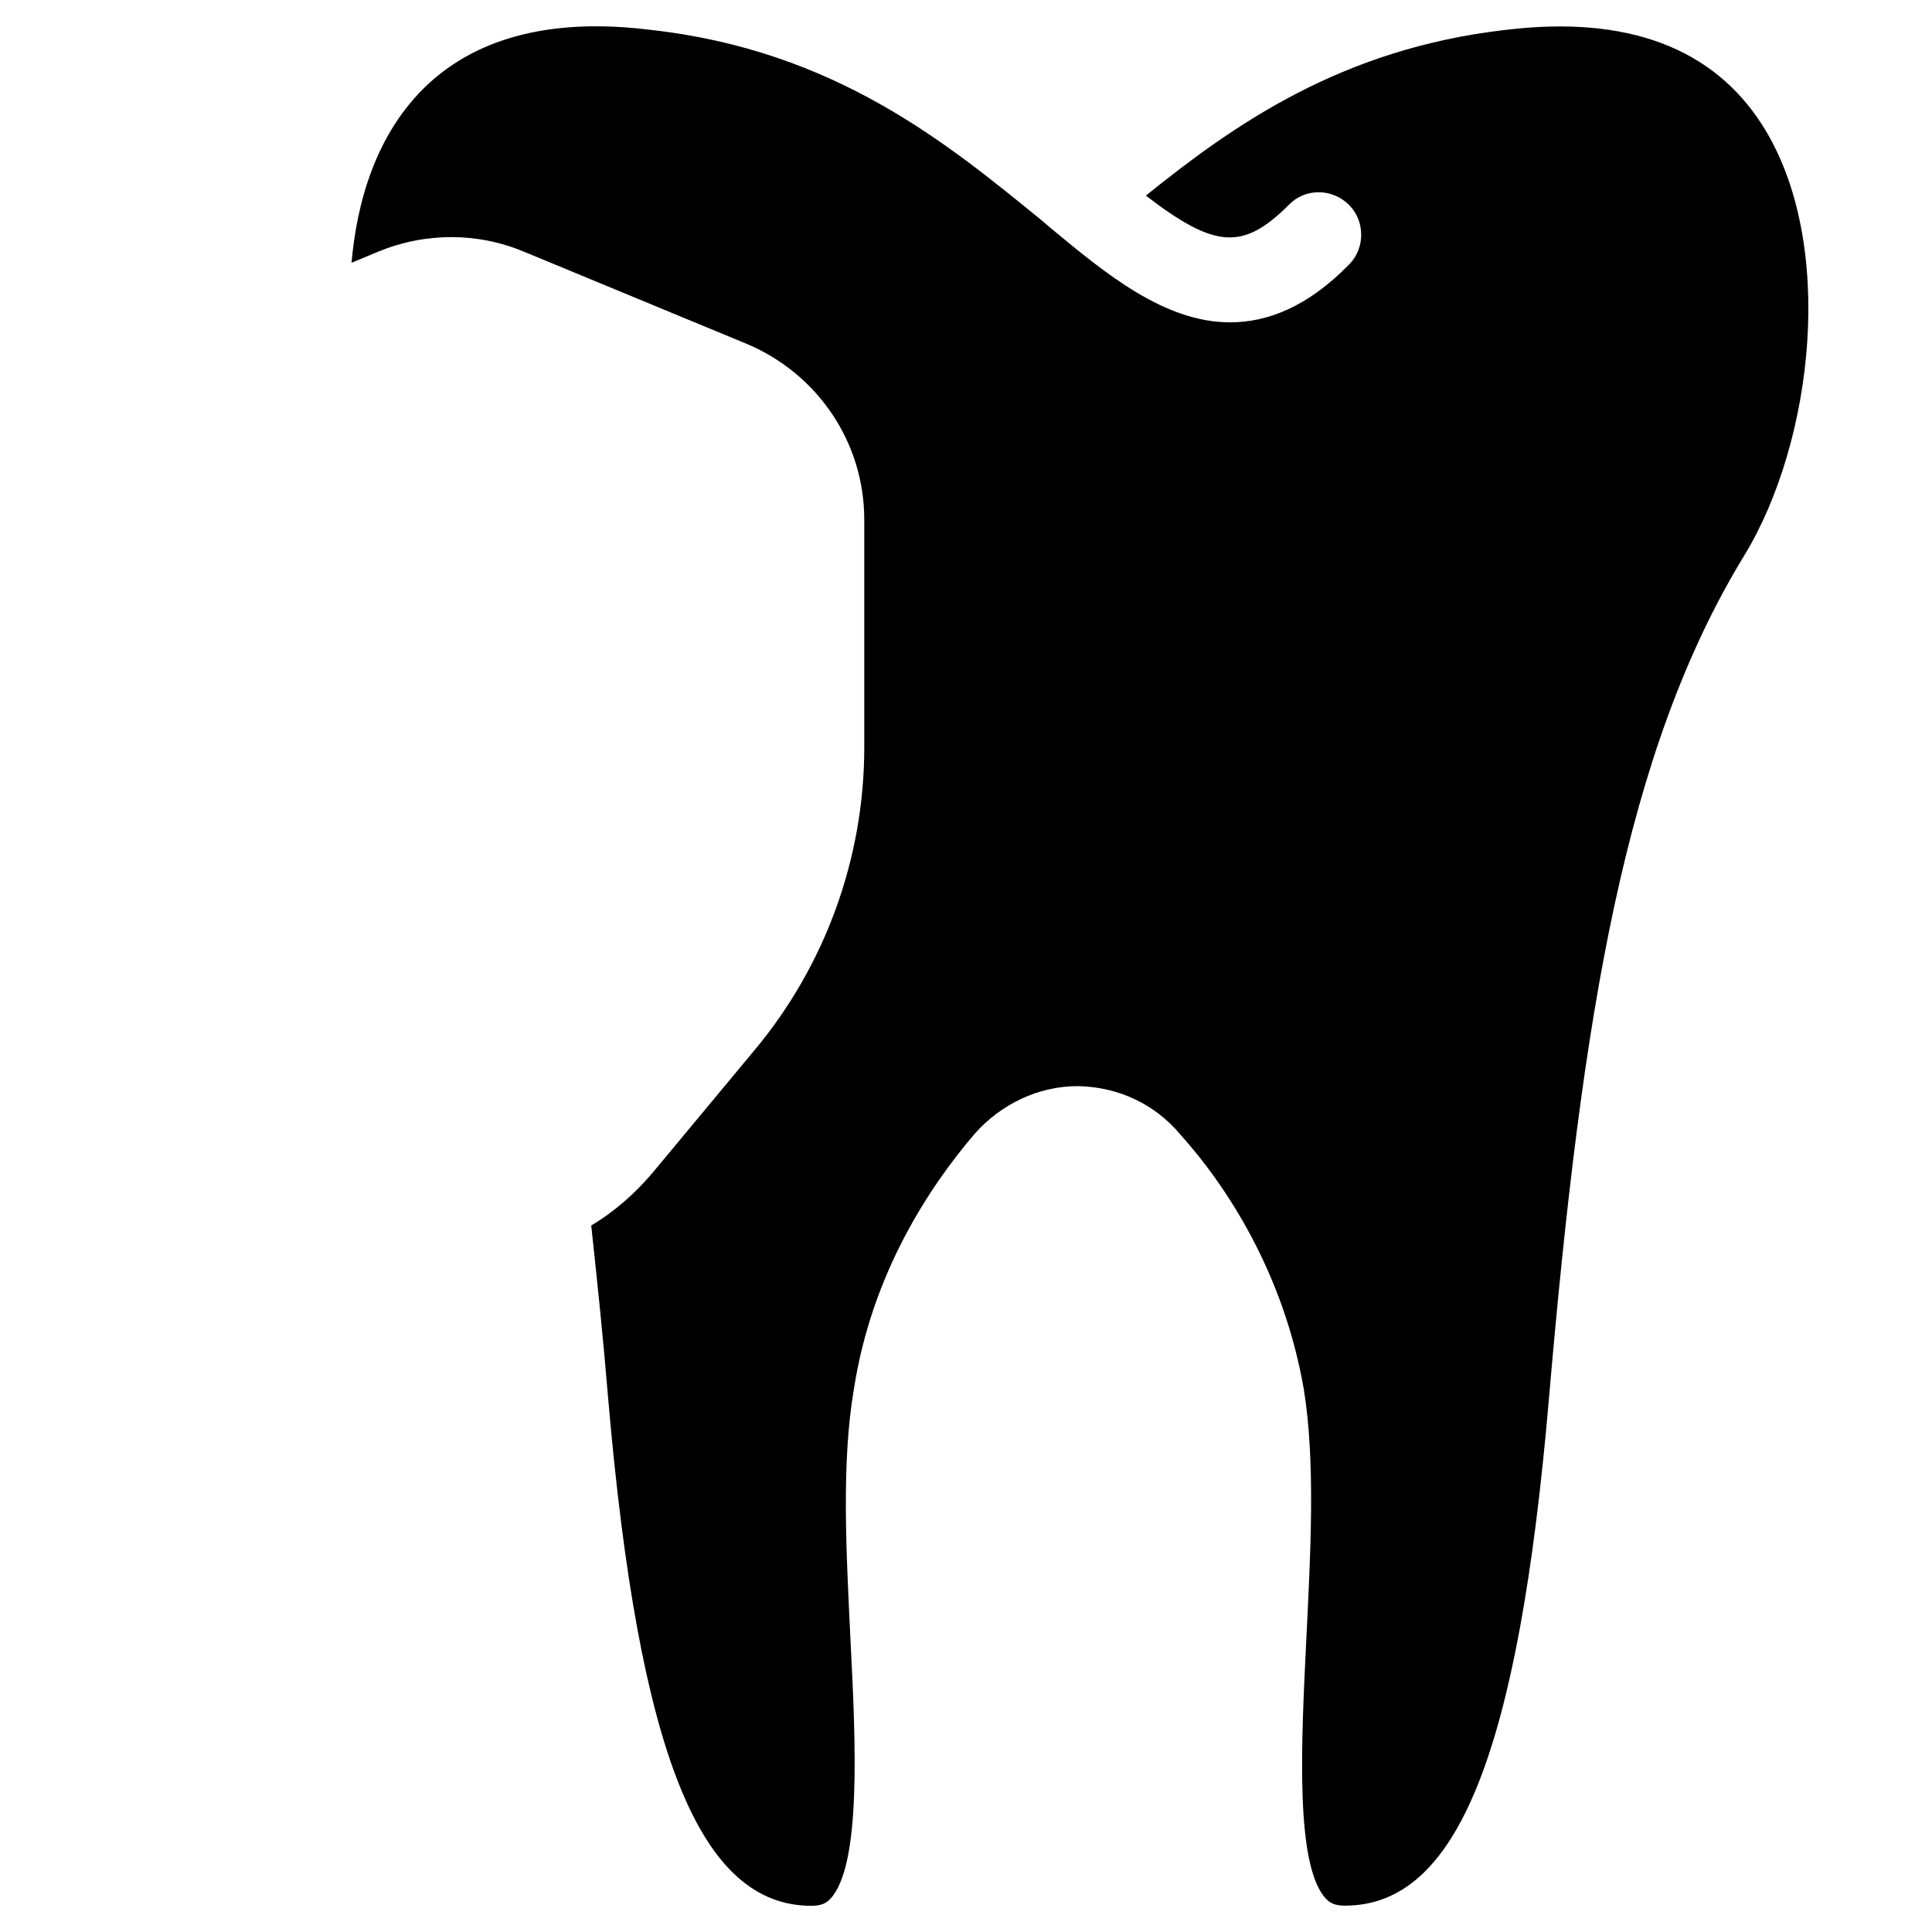 <?xml version="1.0" encoding="UTF-8"?> <svg xmlns="http://www.w3.org/2000/svg" viewBox="0 0 160.00 160.00" data-guides="{&quot;vertical&quot;:[],&quot;horizontal&quot;:[]}"><defs><linearGradient id="tSvgGradientffb75808c3" x1="89.437" x2="89.437" y1="157.831" y2="2.179" alignment-baseline="baseline" baseline-shift="baseline" fill="rgb(0, 0, 0)" cx="0.5" cy="0.5" r="1" gradientUnits="userSpaceOnUse" gradientTransform=""><stop offset="0" stop-color="hsl(192.708,100%,50%)" stop-opacity="1" transform="translate(-6432, -4737)"></stop><stop offset="1" stop-color="hsl(126.108,98.18%,78.43%)" stop-opacity="1" transform="translate(-6432, -4737)"></stop></linearGradient></defs><path fill="url(#tSvgGradientffb75808c3)" stroke="none" fill-opacity="1" stroke-width="1" stroke-opacity="1" alignment-baseline="baseline" baseline-shift="baseline" fill-rule="evenodd" id="tSvg150e34a3311" title="Path 6" d="M145.944 10.356C141.856 3.95 134.75 1.269 124.75 2.469C111.019 4.019 102.075 10.425 94.894 16.2C100.6 20.569 102.919 20.775 106.725 16.975C108.063 15.569 110.319 15.569 111.725 16.975C113.063 18.312 113.063 20.569 111.725 21.906C108.276 25.425 104.963 26.694 101.869 26.694C96.444 26.694 91.588 22.681 87.082 18.944C86.778 18.685 86.473 18.427 86.169 18.169C78.55 11.975 69.182 4.156 53.832 2.469C45.875 1.481 39.744 3.031 35.52 6.906C31.082 10.994 29.532 16.906 29.113 21.762C29.84 21.458 30.568 21.154 31.295 20.85C35.238 19.231 39.532 19.231 43.407 20.85C49.534 23.385 55.661 25.921 61.788 28.456C67.7 30.919 71.575 36.625 71.575 43.031C71.575 49.323 71.575 55.615 71.575 61.906C71.575 71.063 68.338 80.005 62.419 87.05C59.648 90.384 56.877 93.717 54.107 97.05C52.626 98.813 50.869 100.363 48.963 101.488C49.457 106.063 49.95 110.781 50.369 115.856C52.907 145.293 57.975 157.831 67.201 157.831C68.114 157.831 68.47 157.55 68.751 157.268C71.357 154.518 70.864 144.237 70.439 135.931C70.089 128.606 69.664 121.143 70.72 115.019C72.201 105.444 76.989 98.256 80.72 93.894C82.901 91.431 86.001 89.95 89.239 89.95C89.262 89.95 89.284 89.95 89.307 89.95C92.62 90.019 95.645 91.432 97.757 93.963C101.489 98.119 106.276 105.3 107.97 115.019C108.957 121.075 108.532 128.613 108.182 135.793C107.776 144.162 107.214 154.512 109.82 157.256C110.101 157.537 110.451 157.818 111.37 157.818C120.663 157.818 125.739 145.281 128.269 115.917C131.019 83.874 134.606 62.111 144.463 45.986C150.169 36.624 152.144 20.074 145.944 10.356Z"></path></svg> 